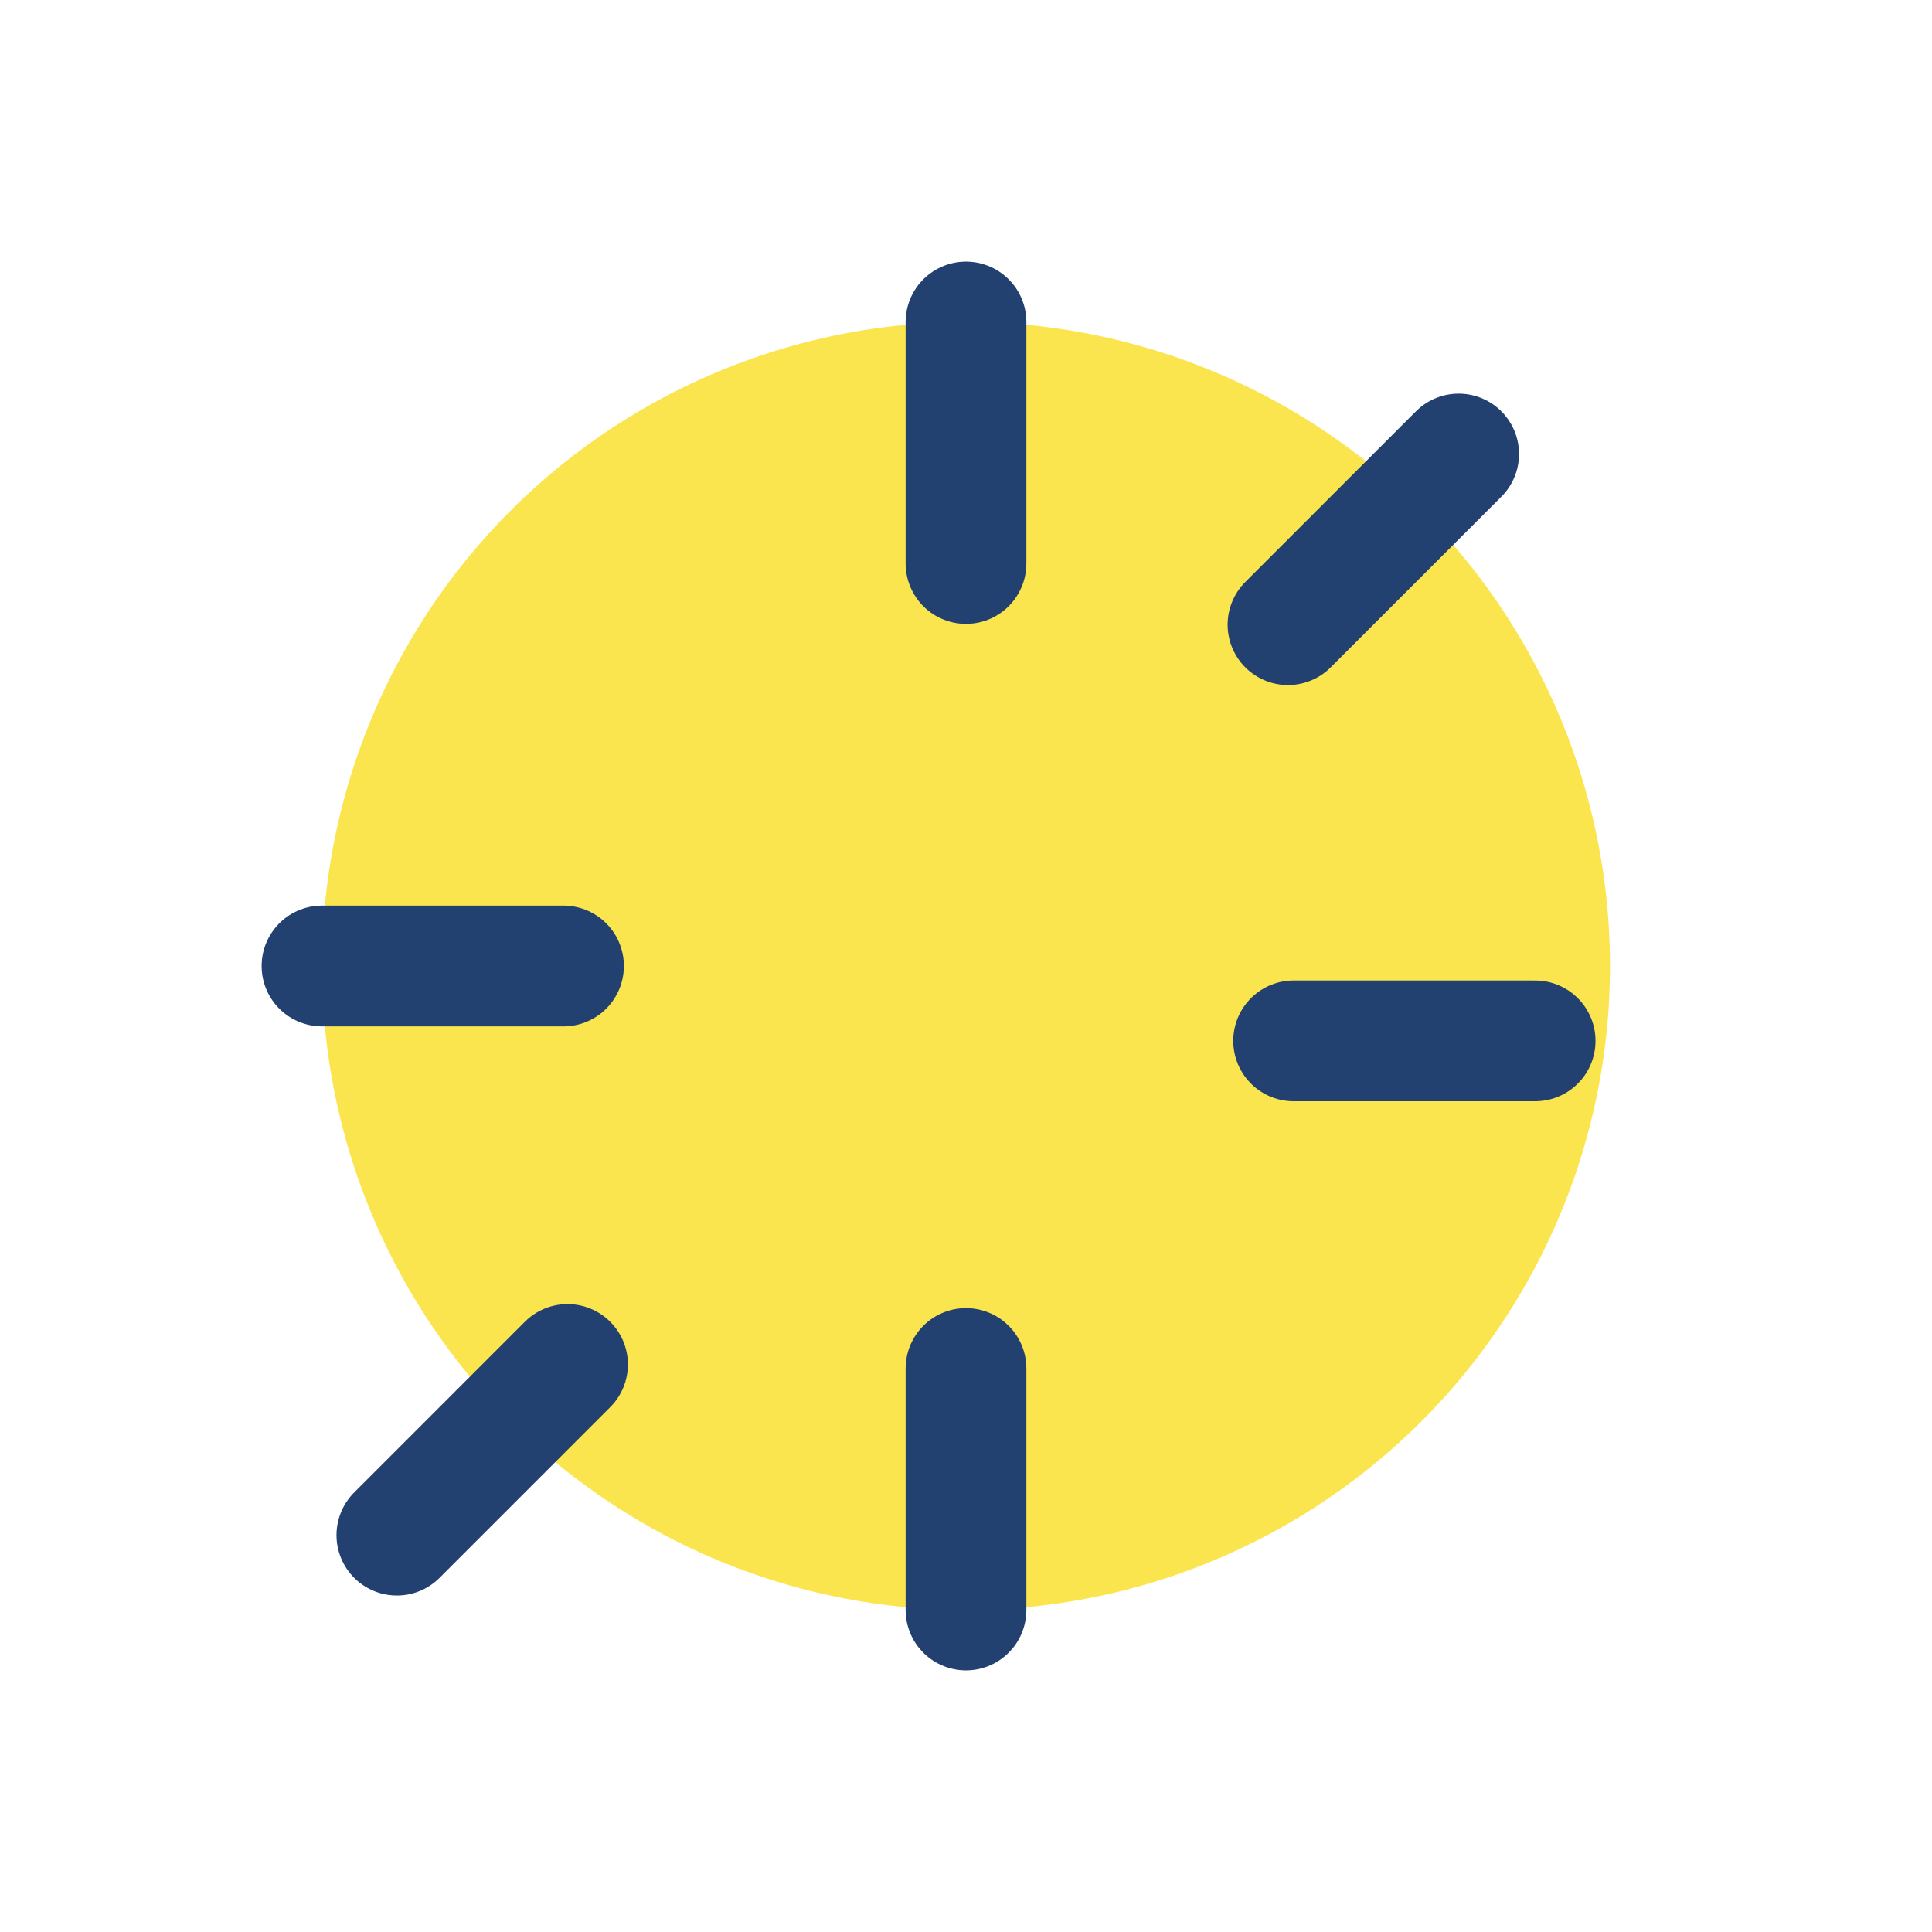 <?xml version="1.0" encoding="UTF-8"?>
<svg xmlns="http://www.w3.org/2000/svg" viewBox="0 0 24 24" width="24" height="24"><circle cx="12" cy="12" r="8" fill="#FBE54F"/><path d="M12 4v3m0 10v3m7.07-7.07h-3M4 12h3m9-4.24l2.12-2.12M7.05 16.95l-2.12 2.12" stroke="#234170" stroke-width="1.5" fill="none" stroke-linecap="round"/></svg>